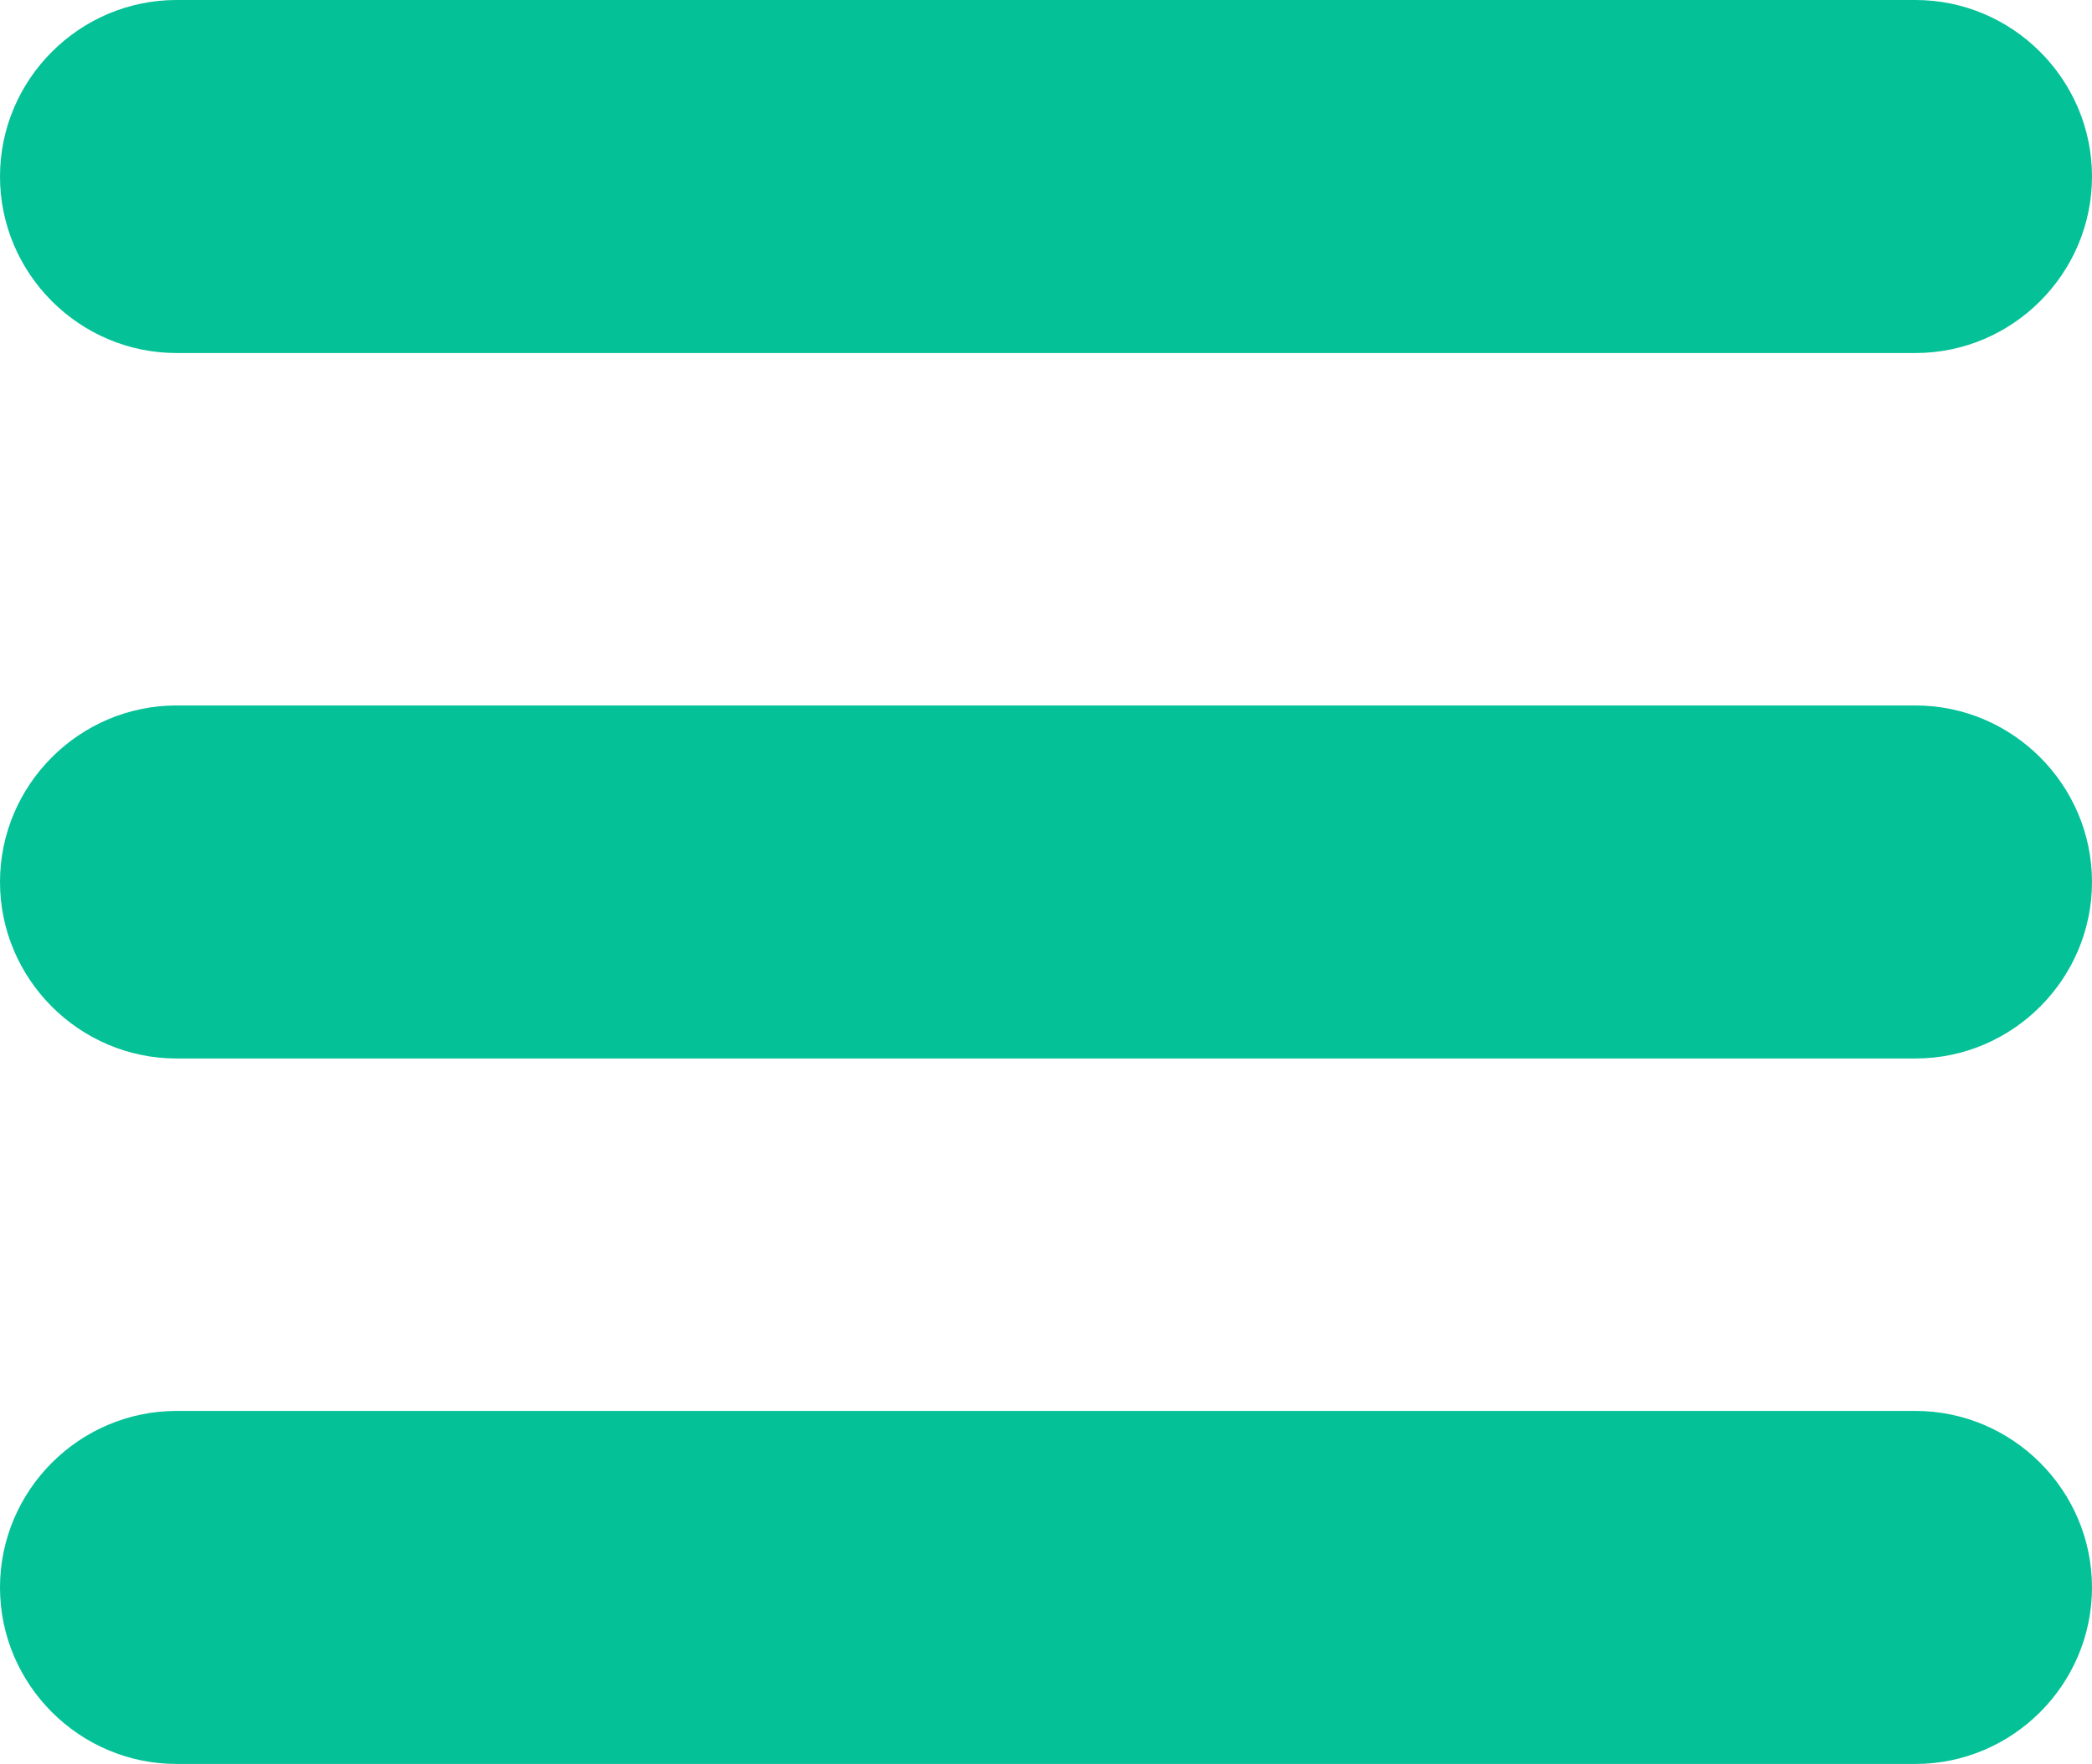 <svg xmlns="http://www.w3.org/2000/svg" viewBox="0 0 3333.34 2810.59" shape-rendering="geometricPrecision" text-rendering="geometricPrecision" image-rendering="optimizeQuality" fill-rule="evenodd" clip-rule="evenodd"><path fill="#04c197" d="M281.24 0H3052.1c154.68 0 281.24 126.56 281.24 281.24s-126.56 281.24-281.24 281.24H281.24C126.55 562.48 0 435.92 0 281.24S126.56 0 281.24 0zm0 2248.12H3052.1c154.68 0 281.24 126.56 281.24 281.23 0 154.69-126.56 281.24-281.24 281.24H281.24C126.55 2810.59 0 2684.03 0 2529.35s126.56-281.23 281.24-281.23zm0-1124.06H3052.1c154.68 0 281.24 126.56 281.24 281.24 0 154.69-126.56 281.24-281.24 281.24H281.24C126.55 1686.54 0 1559.98 0 1405.3s126.56-281.24 281.24-281.24z"/></svg>